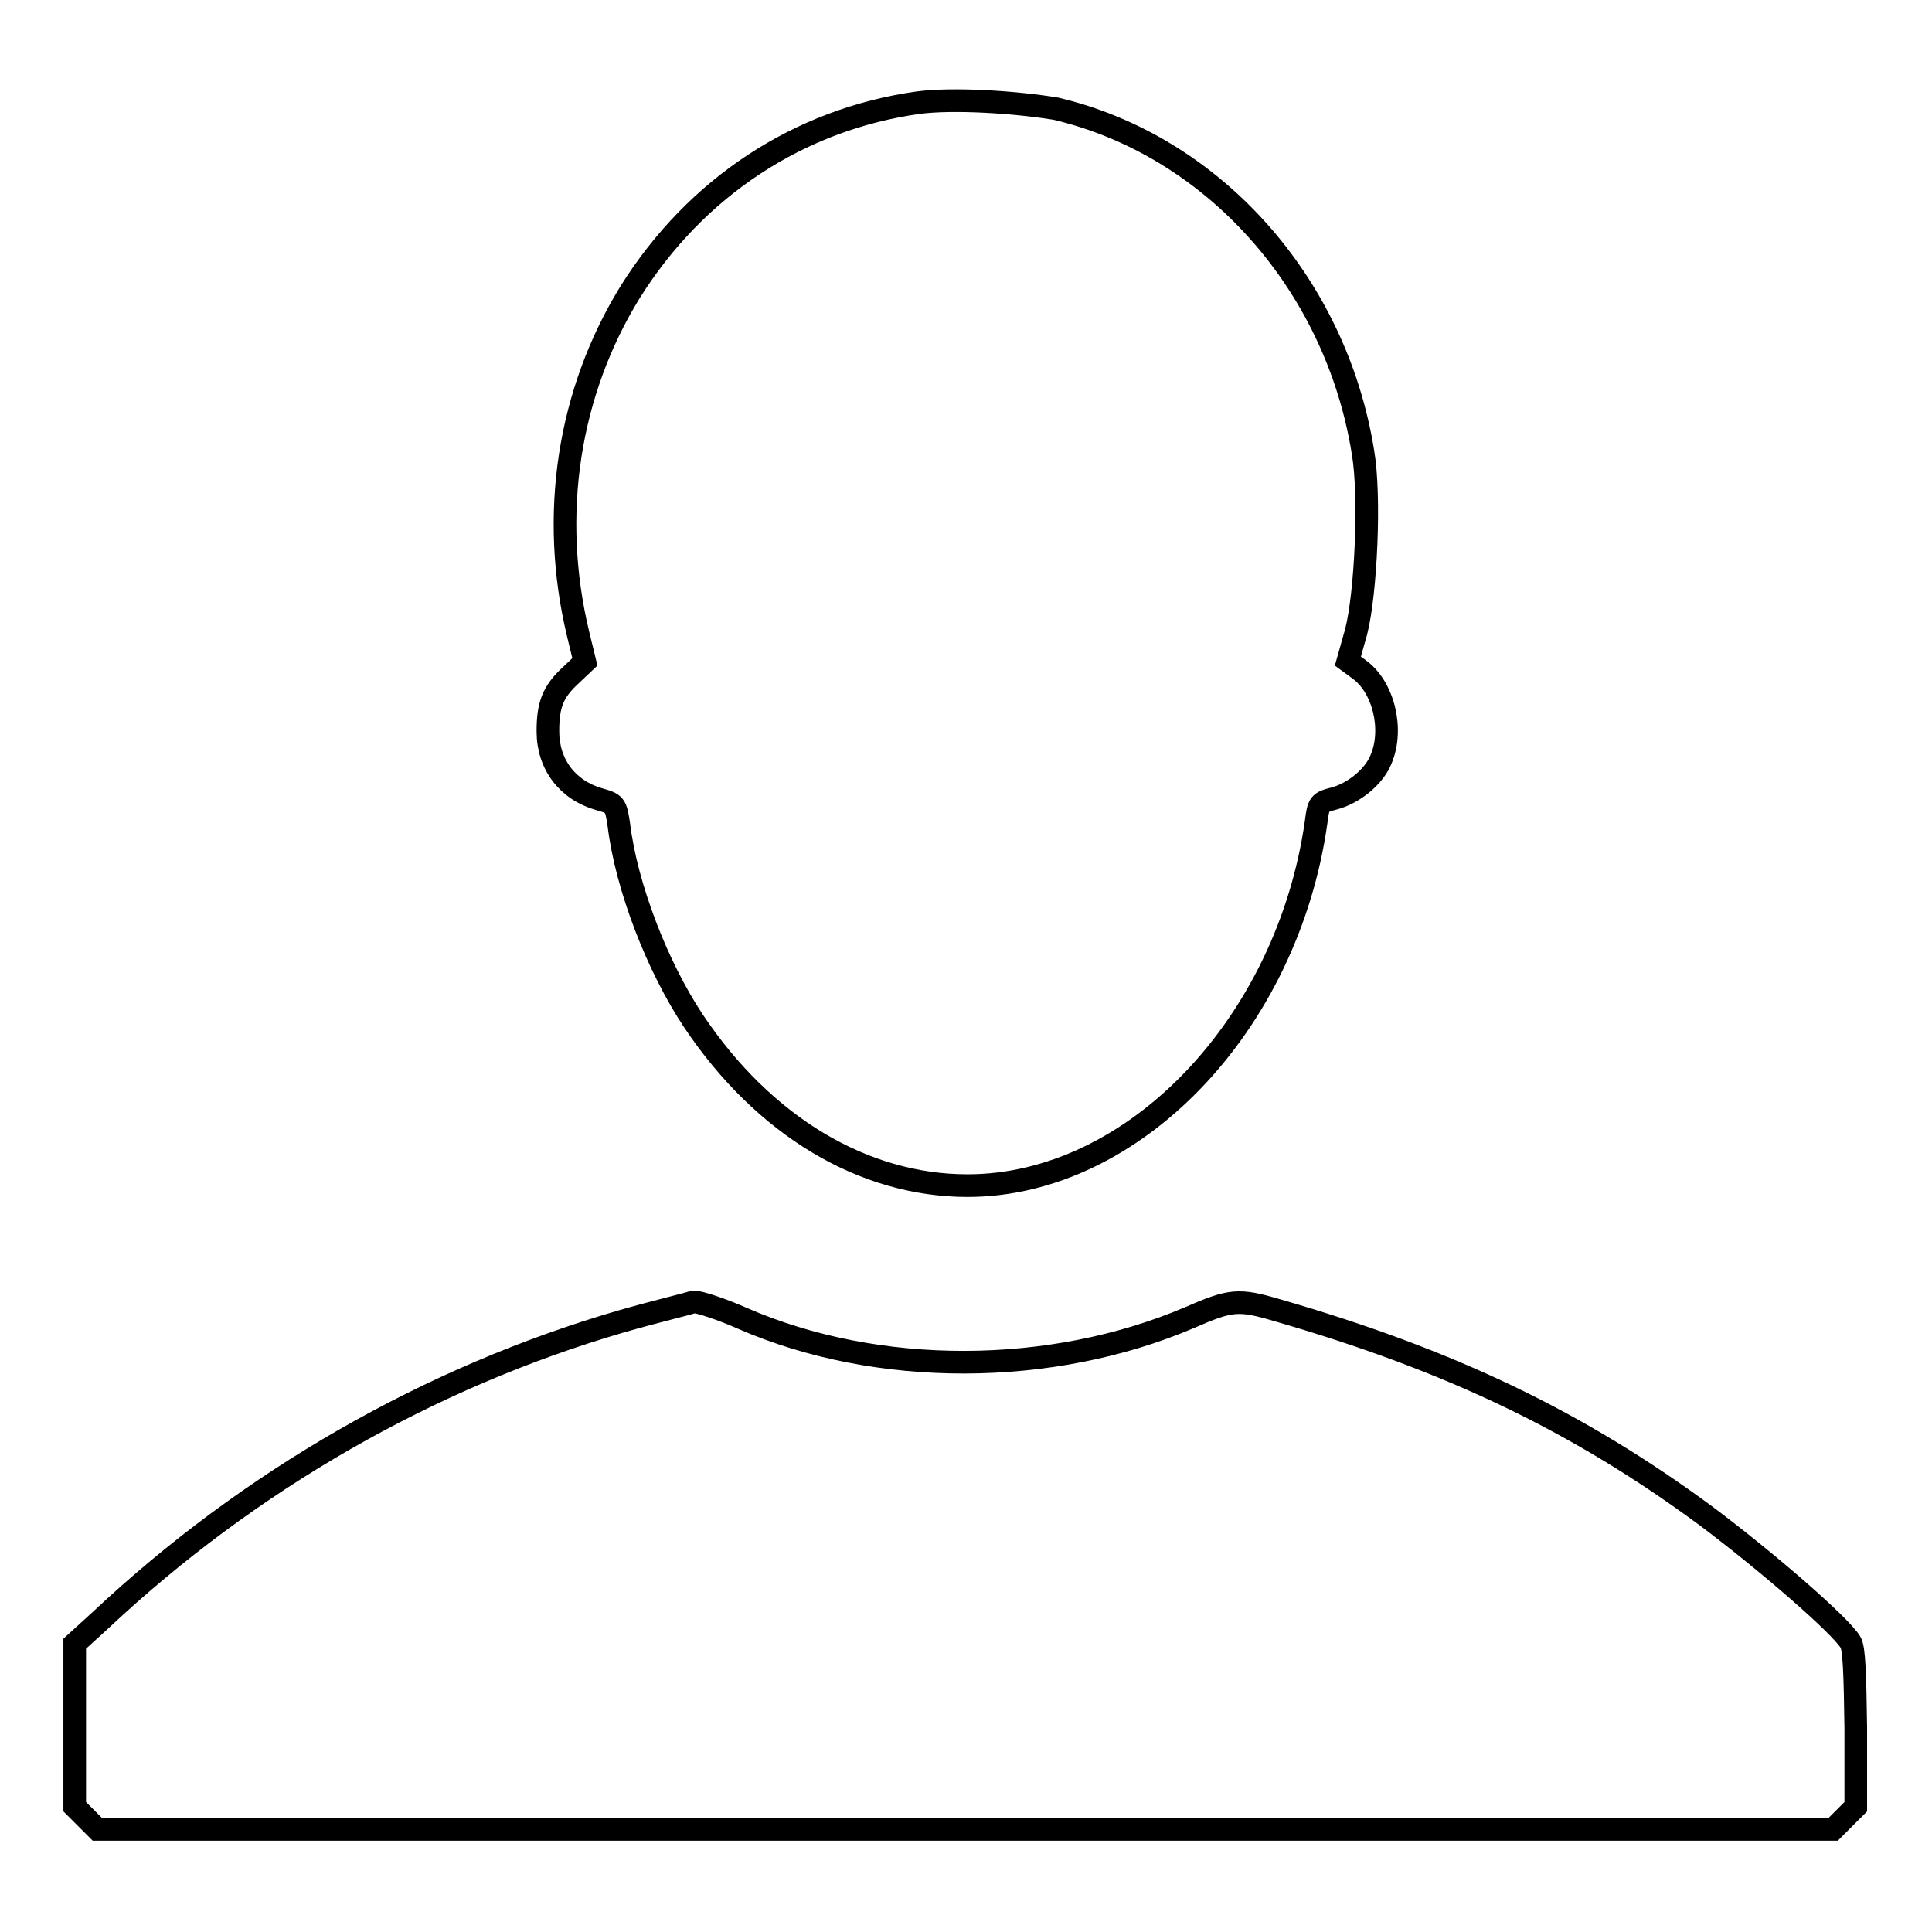 <?xml version="1.0" encoding="utf-8"?>
<!-- Svg Vector Icons : http://www.onlinewebfonts.com/icon -->
<!DOCTYPE svg PUBLIC "-//W3C//DTD SVG 1.1//EN" "http://www.w3.org/Graphics/SVG/1.1/DTD/svg11.dtd">
<svg version="1.1" xmlns="http://www.w3.org/2000/svg" xmlns:xlink="http://www.w3.org/1999/xlink" x="0px" y="0px" viewBox="0 0 256 256" enable-background="new 0 0 256 256" xml:space="preserve">
<g><g><g><path stroke-width="3" fill-opacity="0" stroke="#000000"  d="M121.7,13.6c-15.8,2.2-29.5,11.2-38.2,25.1C75.3,52,72.8,68.2,76.6,84l0.9,3.7l-1.9,1.8c-2.4,2.2-3,4-3,7.4c0,4.4,2.6,7.8,6.8,9c2.1,0.6,2.2,0.7,2.6,3.4c1,8.2,5.1,18.8,9.9,26c9.3,13.9,22.5,21.8,36.3,21.8c22,0,42.4-21.3,46.2-48.2c0.3-2.4,0.4-2.6,2.4-3.1c2.6-0.7,5.3-2.9,6.2-5.2c1.7-4,0.3-9.6-2.9-11.9l-1.5-1.1l1.1-3.9c1.3-5.1,1.9-18,0.9-23.8c-3.6-22.4-19.9-40.6-40.7-45.5C134.4,13.5,126.3,13,121.7,13.6z"/><path stroke-width="3" fill-opacity="0" stroke="#000000"  d="M82.3,175.1c-25.4,7.4-49.3,21.1-69,39.6l-3.4,3.1v10.8v10.8l1.5,1.5l1.5,1.5H128h114.9l1.5-1.5l1.5-1.5v-10.4c-0.1-7.1-0.2-10.6-0.7-11.4c-1.4-2.3-11.1-10.7-19.1-16.7c-16.8-12.4-33.7-20.6-56.9-27.3c-5.1-1.5-6.1-1.4-11.6,1c-18.3,7.8-41.3,7.9-59.2,0.1c-2.7-1.2-5.7-2.2-6.5-2.2C91.1,172.8,86.8,173.8,82.3,175.1z"/></g></g></g>
</svg>